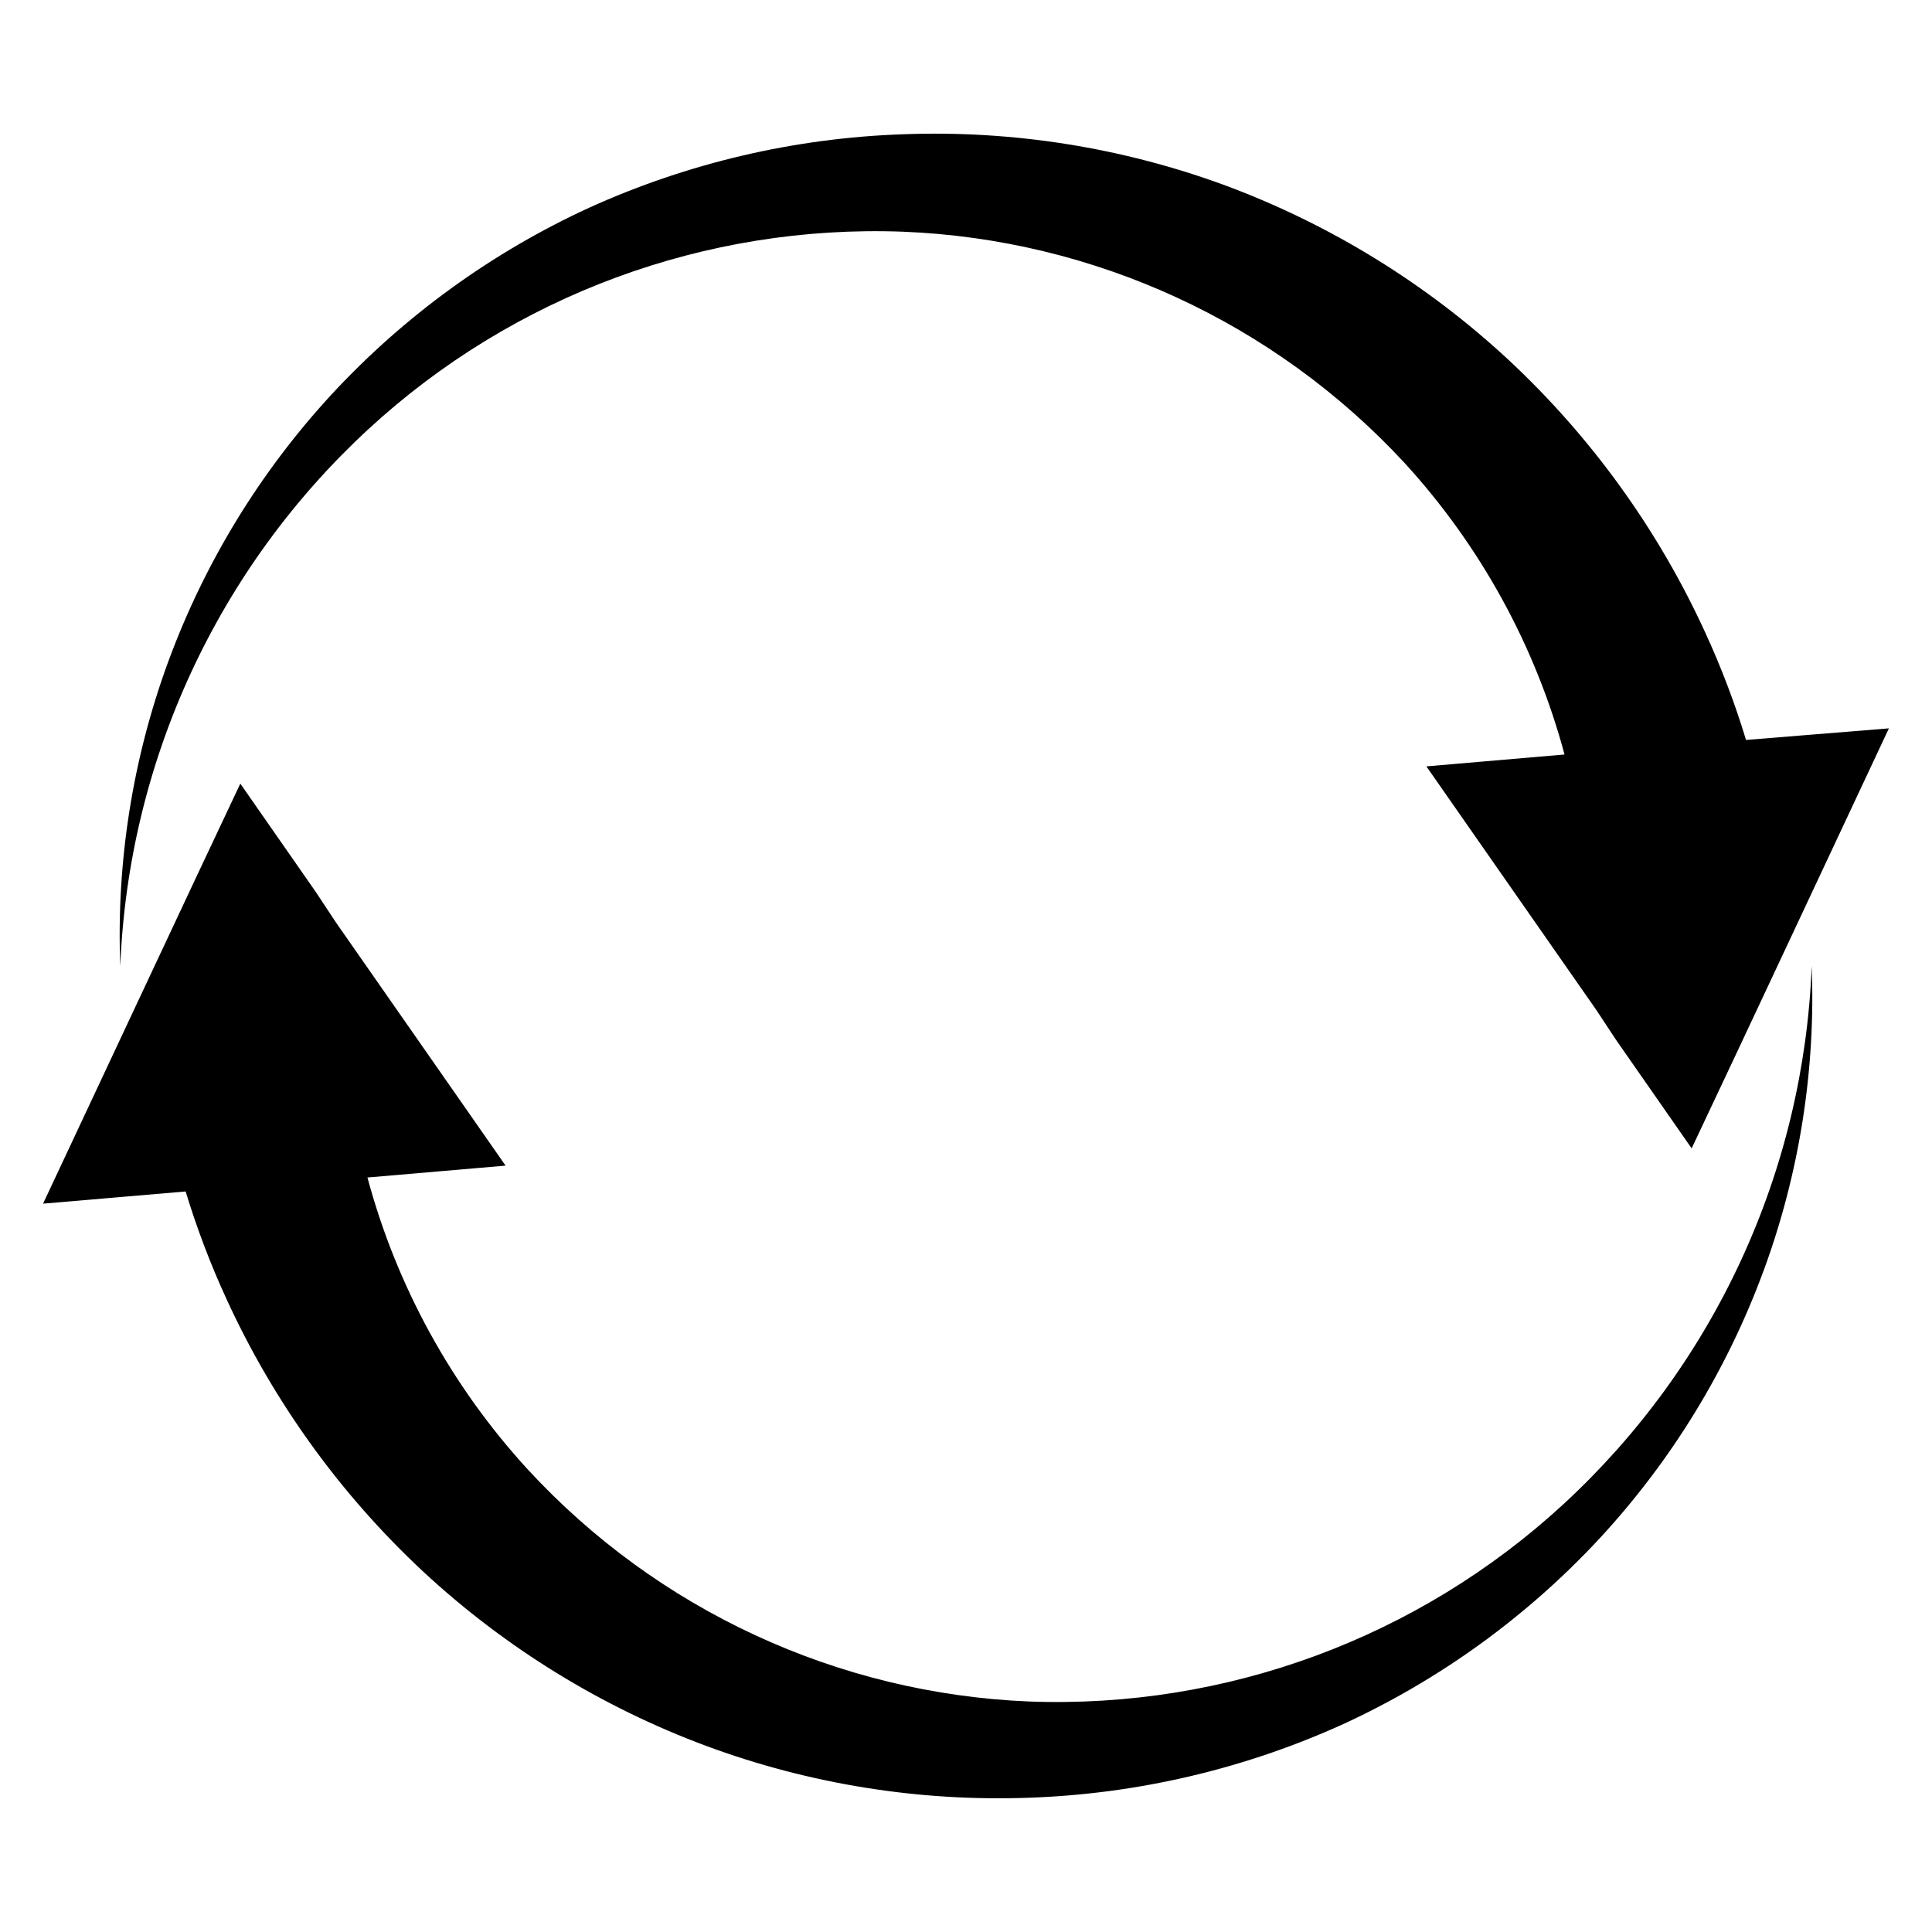 <?xml version="1.0" encoding="UTF-8"?>
<!-- The Best Svg Icon site in the world: iconSvg.co, Visit us! https://iconsvg.co -->
<svg fill="#000000" width="800px" height="800px" version="1.1" viewBox="144 144 512 512" xmlns="http://www.w3.org/2000/svg">
 <g>
  <path d="m611.36 480.77c-9.66 26.238-24.398 50.316-43.375 70.848-19.266 20.766-42.43 37.539-68.172 49.359-26.172 11.852-54.414 18.457-83.129 19.441-29.176 1.062-58.277-3.617-85.648-13.773-27.73-10.332-53.168-26.004-74.863-46.133-21.961-20.465-39.695-45.047-52.191-72.344-4.234-9.215-7.836-18.711-10.785-28.418l-37.785 3.231 28.023-59.75 12.598-26.844 11.652-24.719 20.074 28.812 5.195 7.871 45.027 64.551-36.605 3.148c7.734 28.801 22.285 55.316 42.43 77.305 34.383 37.316 82.176 59.461 132.88 61.559 52.293 1.953 103.23-16.867 141.7-52.348 19.801-18.27 35.797-40.266 47.078-64.73 11.281-24.465 17.617-50.914 18.652-77.832 1.078 27.496-3.254 54.938-12.75 80.766z"/>
  <path d="m188.63 319.23c9.66-26.238 24.398-50.312 43.375-70.848 19.266-20.766 42.43-37.535 68.172-49.355 26.172-11.855 54.414-18.461 83.129-19.445 29.141-1.102 58.211 3.523 85.57 13.617 27.73 10.332 53.168 26.004 74.863 46.133 21.965 20.465 39.695 45.043 52.191 72.344 4.234 9.215 7.84 18.711 10.785 28.418l37.863-3.07-28.023 59.75-12.598 26.84-11.652 24.719-20.074-28.812-5.195-7.871-45.027-64.551 36.605-3.148h0.004c-7.734-28.801-22.289-55.312-42.43-77.305-34.438-37.199-82.227-59.227-132.88-61.242-52.293-1.953-103.23 16.867-141.7 52.348-19.762 18.23-35.738 40.18-47.02 64.586-11.277 24.406-17.637 50.797-18.711 77.664-1.078-27.5 3.254-54.941 12.75-80.77z"/>
 </g>
</svg>